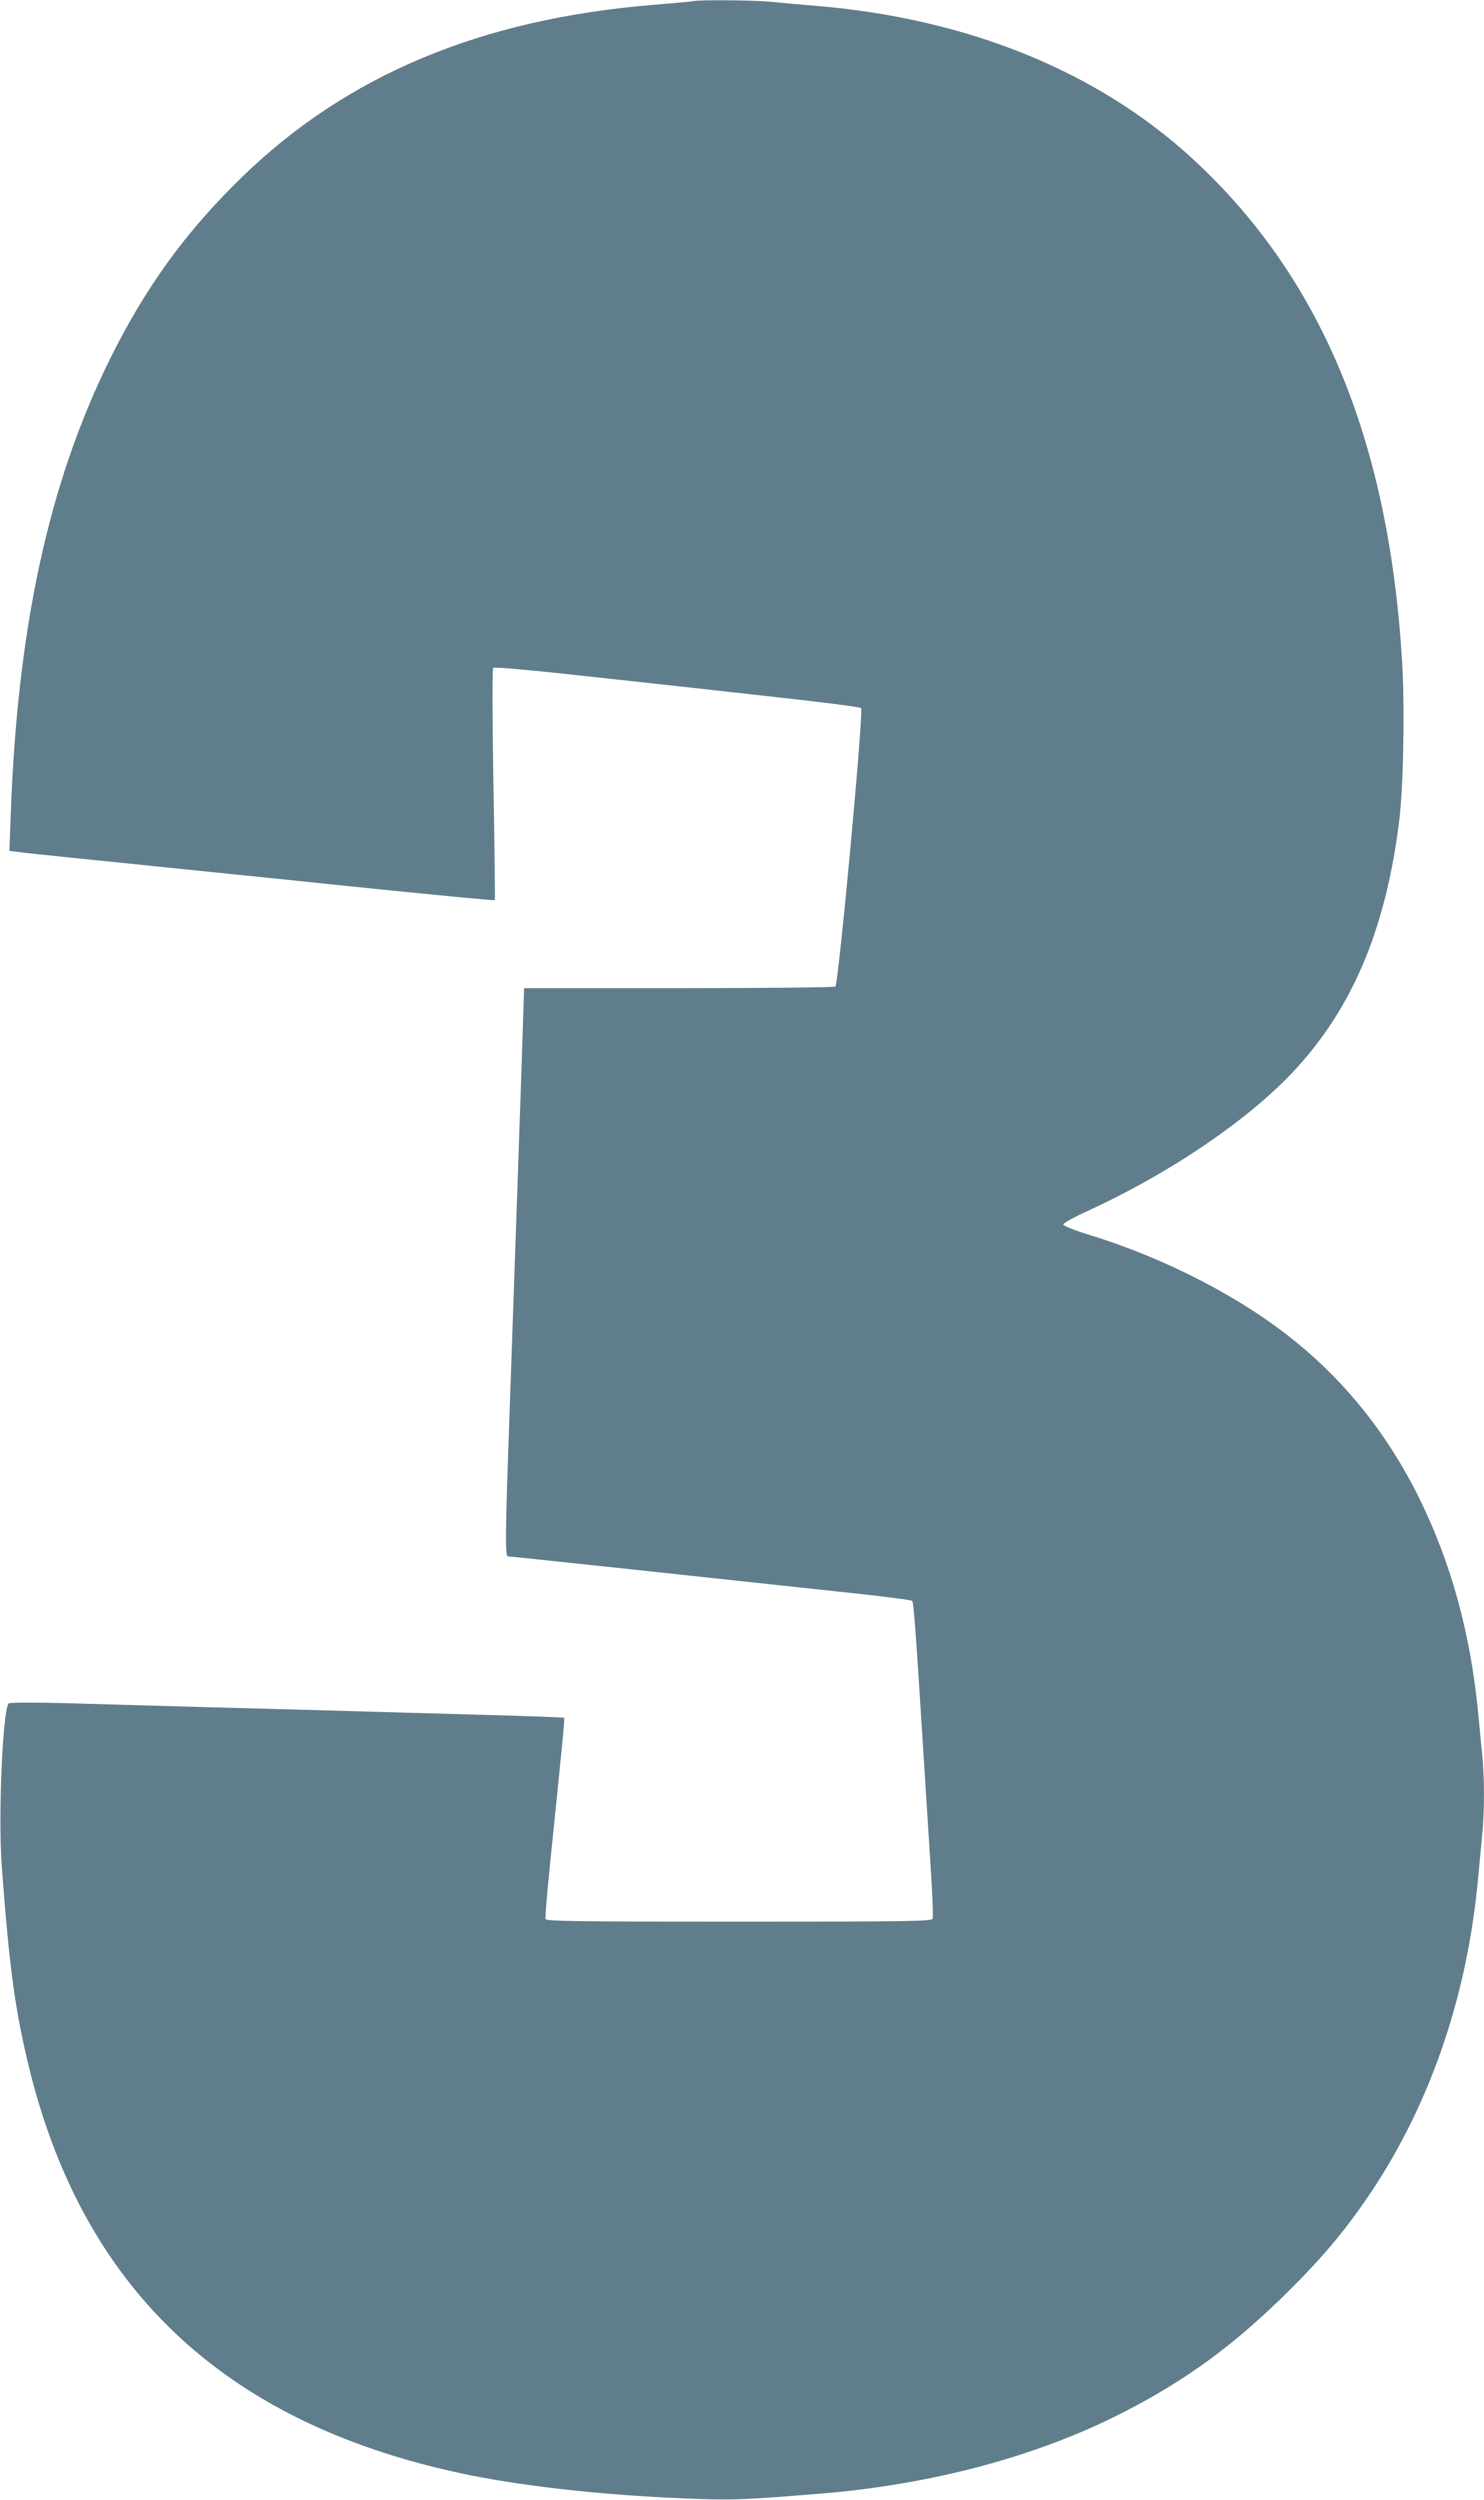 <?xml version="1.0" standalone="no"?>
<!DOCTYPE svg PUBLIC "-//W3C//DTD SVG 20010904//EN"
 "http://www.w3.org/TR/2001/REC-SVG-20010904/DTD/svg10.dtd">
<svg version="1.0" xmlns="http://www.w3.org/2000/svg"
 width="760pt" height="1280pt" viewBox="0 0 760 1280"
 preserveAspectRatio="xMidYMid meet">
<g transform="translate(0,1280) scale(0.1,-0.1)"
fill="#607d8b" stroke="none">
<path d="M3550 12794 c-8 -2 -100 -10 -205 -19 -881 -72 -1567 -359 -2104
-880 -289 -280 -499 -570 -681 -940 -311 -631 -471 -1370 -505 -2326 l-7 -186
48 -6 c27 -4 162 -18 299 -32 138 -14 336 -34 440 -45 105 -11 303 -31 440
-45 138 -14 333 -34 435 -45 544 -56 821 -82 824 -79 2 2 -1 269 -7 592 -6
352 -6 592 -1 597 6 6 210 -13 509 -46 275 -30 695 -76 933 -103 238 -26 436
-51 442 -57 14 -14 -116 -1415 -132 -1426 -7 -4 -369 -8 -804 -8 l-790 0 -12
-377 c-7 -208 -17 -495 -22 -638 -5 -143 -14 -402 -20 -575 -6 -173 -15 -432
-20 -575 -22 -610 -24 -745 -9 -745 8 0 55 -5 104 -10 127 -13 604 -64 938
-100 155 -17 448 -48 651 -70 203 -21 373 -43 377 -47 8 -8 17 -125 59 -793
11 -173 27 -429 36 -568 9 -138 14 -259 10 -267 -5 -13 -125 -15 -991 -15
-810 0 -987 2 -991 13 -3 8 9 144 25 303 61 592 74 724 70 728 -2 2 -188 9
-414 15 -909 26 -1106 31 -1480 41 -214 6 -514 15 -665 19 -151 4 -279 3 -285
-1 -31 -27 -55 -576 -36 -833 39 -532 71 -757 146 -1057 286 -1136 1025 -1813
2250 -2062 317 -64 751 -109 1195 -123 162 -5 233 -2 600 28 571 46 1113 191
1550 415 327 167 573 348 851 624 183 182 298 321 424 510 304 457 491 1009
545 1605 6 66 15 161 20 212 13 117 13 309 0 426 -5 51 -14 144 -20 207 -39
405 -138 765 -300 1095 -157 320 -371 591 -635 805 -278 227 -669 428 -1060
548 -72 22 -130 45 -130 52 0 6 56 38 125 69 446 205 863 494 1092 756 277
315 436 705 503 1235 22 170 30 582 16 815 -67 1138 -414 1973 -1070 2579
-488 450 -1153 721 -1931 786 -74 6 -179 15 -233 21 -91 8 -364 11 -397 3z"/>
</g>
</svg>

